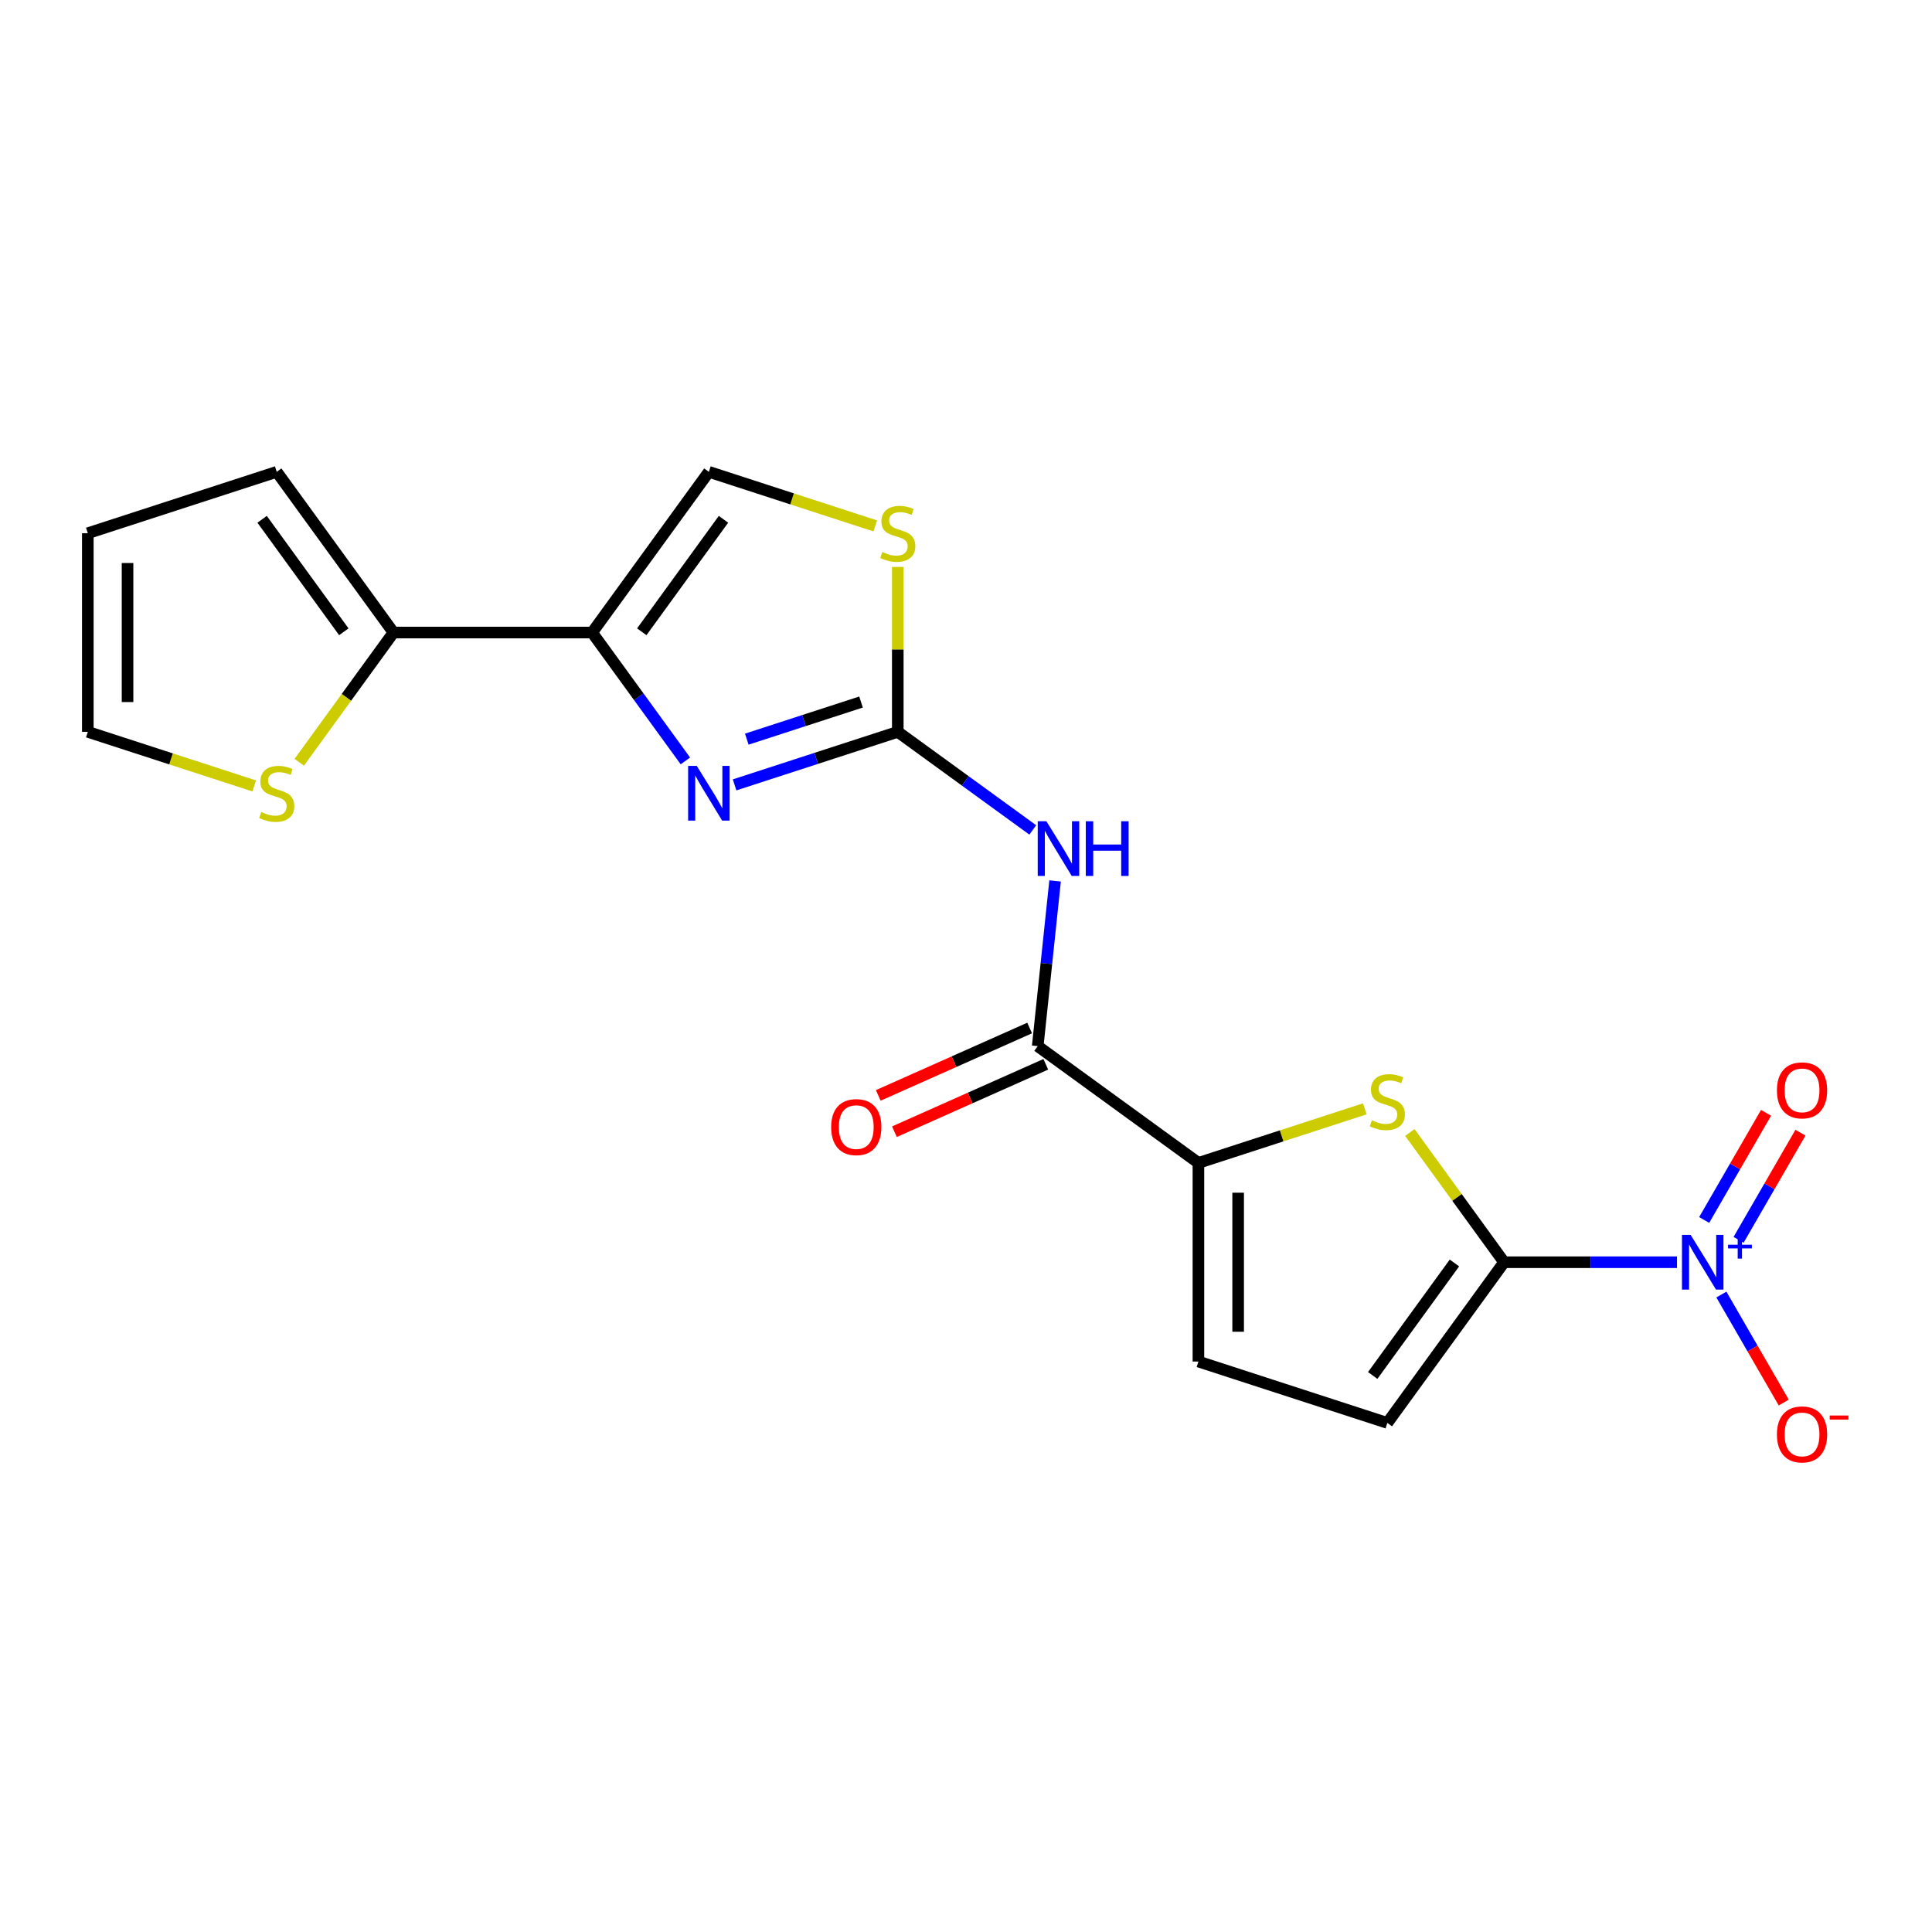 <?xml version='1.0' encoding='iso-8859-1'?>
<svg version='1.1' baseProfile='full'
              xmlns='http://www.w3.org/2000/svg'
                      xmlns:rdkit='http://www.rdkit.org/xml'
                      xmlns:xlink='http://www.w3.org/1999/xlink'
                  xml:space='preserve'
width='1000px' height='1000px' viewBox='0 0 1000 1000'>
<!-- END OF HEADER -->
<rect style='opacity:1.0;fill:#FFFFFF;stroke:none' width='1000' height='1000' x='0' y='0'> </rect>
<path class='bond-1' d='M 778.512,653.327 L 823.264,653.327' style='fill:none;fill-rule:evenodd;stroke:#000000;stroke-width:6px;stroke-linecap:butt;stroke-linejoin:miter;stroke-opacity:1' />
<path class='bond-1' d='M 823.264,653.327 L 868.015,653.327' style='fill:none;fill-rule:evenodd;stroke:#0000FF;stroke-width:6px;stroke-linecap:butt;stroke-linejoin:miter;stroke-opacity:1' />
<path class='bond-4' d='M 778.512,653.327 L 754.122,619.756' style='fill:none;fill-rule:evenodd;stroke:#000000;stroke-width:6px;stroke-linecap:butt;stroke-linejoin:miter;stroke-opacity:1' />
<path class='bond-4' d='M 754.122,619.756 L 729.731,586.185' style='fill:none;fill-rule:evenodd;stroke:#CCCC00;stroke-width:6px;stroke-linecap:butt;stroke-linejoin:miter;stroke-opacity:1' />
<path class='bond-11' d='M 778.512,653.327 L 718.081,736.504' style='fill:none;fill-rule:evenodd;stroke:#000000;stroke-width:6px;stroke-linecap:butt;stroke-linejoin:miter;stroke-opacity:1' />
<path class='bond-11' d='M 752.812,653.717 L 710.51,711.941' style='fill:none;fill-rule:evenodd;stroke:#000000;stroke-width:6px;stroke-linecap:butt;stroke-linejoin:miter;stroke-opacity:1' />
<path class='bond-0' d='M 464.692,378.808 L 499.626,404.188' style='fill:none;fill-rule:evenodd;stroke:#000000;stroke-width:6px;stroke-linecap:butt;stroke-linejoin:miter;stroke-opacity:1' />
<path class='bond-0' d='M 499.626,404.188 L 534.559,429.569' style='fill:none;fill-rule:evenodd;stroke:#0000FF;stroke-width:6px;stroke-linecap:butt;stroke-linejoin:miter;stroke-opacity:1' />
<path class='bond-2' d='M 464.692,378.808 L 422.457,392.531' style='fill:none;fill-rule:evenodd;stroke:#000000;stroke-width:6px;stroke-linecap:butt;stroke-linejoin:miter;stroke-opacity:1' />
<path class='bond-2' d='M 422.457,392.531 L 380.222,406.254' style='fill:none;fill-rule:evenodd;stroke:#0000FF;stroke-width:6px;stroke-linecap:butt;stroke-linejoin:miter;stroke-opacity:1' />
<path class='bond-2' d='M 445.668,363.368 L 416.103,372.974' style='fill:none;fill-rule:evenodd;stroke:#000000;stroke-width:6px;stroke-linecap:butt;stroke-linejoin:miter;stroke-opacity:1' />
<path class='bond-2' d='M 416.103,372.974 L 386.538,382.581' style='fill:none;fill-rule:evenodd;stroke:#0000FF;stroke-width:6px;stroke-linecap:butt;stroke-linejoin:miter;stroke-opacity:1' />
<path class='bond-8' d='M 464.692,378.808 L 464.692,336.126' style='fill:none;fill-rule:evenodd;stroke:#000000;stroke-width:6px;stroke-linecap:butt;stroke-linejoin:miter;stroke-opacity:1' />
<path class='bond-8' d='M 464.692,336.126 L 464.692,293.445' style='fill:none;fill-rule:evenodd;stroke:#CCCC00;stroke-width:6px;stroke-linecap:butt;stroke-linejoin:miter;stroke-opacity:1' />
<path class='bond-14' d='M 890.984,670.057 L 907.122,698.008' style='fill:none;fill-rule:evenodd;stroke:#0000FF;stroke-width:6px;stroke-linecap:butt;stroke-linejoin:miter;stroke-opacity:1' />
<path class='bond-14' d='M 907.122,698.008 L 923.259,725.958' style='fill:none;fill-rule:evenodd;stroke:#FF0000;stroke-width:6px;stroke-linecap:butt;stroke-linejoin:miter;stroke-opacity:1' />
<path class='bond-15' d='M 899.888,641.737 L 915.898,614.007' style='fill:none;fill-rule:evenodd;stroke:#0000FF;stroke-width:6px;stroke-linecap:butt;stroke-linejoin:miter;stroke-opacity:1' />
<path class='bond-15' d='M 915.898,614.007 L 931.909,586.277' style='fill:none;fill-rule:evenodd;stroke:#FF0000;stroke-width:6px;stroke-linecap:butt;stroke-linejoin:miter;stroke-opacity:1' />
<path class='bond-15' d='M 882.081,631.456 L 898.091,603.726' style='fill:none;fill-rule:evenodd;stroke:#0000FF;stroke-width:6px;stroke-linecap:butt;stroke-linejoin:miter;stroke-opacity:1' />
<path class='bond-15' d='M 898.091,603.726 L 914.101,575.995' style='fill:none;fill-rule:evenodd;stroke:#FF0000;stroke-width:6px;stroke-linecap:butt;stroke-linejoin:miter;stroke-opacity:1' />
<path class='bond-3' d='M 354.756,393.848 L 330.618,360.625' style='fill:none;fill-rule:evenodd;stroke:#0000FF;stroke-width:6px;stroke-linecap:butt;stroke-linejoin:miter;stroke-opacity:1' />
<path class='bond-3' d='M 330.618,360.625 L 306.48,327.401' style='fill:none;fill-rule:evenodd;stroke:#000000;stroke-width:6px;stroke-linecap:butt;stroke-linejoin:miter;stroke-opacity:1' />
<path class='bond-9' d='M 306.48,327.401 L 203.667,327.401' style='fill:none;fill-rule:evenodd;stroke:#000000;stroke-width:6px;stroke-linecap:butt;stroke-linejoin:miter;stroke-opacity:1' />
<path class='bond-21' d='M 306.48,327.401 L 366.912,244.224' style='fill:none;fill-rule:evenodd;stroke:#000000;stroke-width:6px;stroke-linecap:butt;stroke-linejoin:miter;stroke-opacity:1' />
<path class='bond-21' d='M 332.18,327.011 L 374.482,268.787' style='fill:none;fill-rule:evenodd;stroke:#000000;stroke-width:6px;stroke-linecap:butt;stroke-linejoin:miter;stroke-opacity:1' />
<path class='bond-6' d='M 706.43,573.935 L 663.365,587.928' style='fill:none;fill-rule:evenodd;stroke:#CCCC00;stroke-width:6px;stroke-linecap:butt;stroke-linejoin:miter;stroke-opacity:1' />
<path class='bond-6' d='M 663.365,587.928 L 620.3,601.921' style='fill:none;fill-rule:evenodd;stroke:#000000;stroke-width:6px;stroke-linecap:butt;stroke-linejoin:miter;stroke-opacity:1' />
<path class='bond-5' d='M 546.111,455.97 L 541.617,498.729' style='fill:none;fill-rule:evenodd;stroke:#0000FF;stroke-width:6px;stroke-linecap:butt;stroke-linejoin:miter;stroke-opacity:1' />
<path class='bond-5' d='M 541.617,498.729 L 537.123,541.489' style='fill:none;fill-rule:evenodd;stroke:#000000;stroke-width:6px;stroke-linecap:butt;stroke-linejoin:miter;stroke-opacity:1' />
<path class='bond-7' d='M 620.3,601.921 L 537.123,541.489' style='fill:none;fill-rule:evenodd;stroke:#000000;stroke-width:6px;stroke-linecap:butt;stroke-linejoin:miter;stroke-opacity:1' />
<path class='bond-20' d='M 620.3,601.921 L 620.3,704.733' style='fill:none;fill-rule:evenodd;stroke:#000000;stroke-width:6px;stroke-linecap:butt;stroke-linejoin:miter;stroke-opacity:1' />
<path class='bond-20' d='M 640.862,617.343 L 640.862,689.311' style='fill:none;fill-rule:evenodd;stroke:#000000;stroke-width:6px;stroke-linecap:butt;stroke-linejoin:miter;stroke-opacity:1' />
<path class='bond-16' d='M 532.941,532.096 L 493.764,549.539' style='fill:none;fill-rule:evenodd;stroke:#000000;stroke-width:6px;stroke-linecap:butt;stroke-linejoin:miter;stroke-opacity:1' />
<path class='bond-16' d='M 493.764,549.539 L 454.587,566.982' style='fill:none;fill-rule:evenodd;stroke:#FF0000;stroke-width:6px;stroke-linecap:butt;stroke-linejoin:miter;stroke-opacity:1' />
<path class='bond-16' d='M 541.304,550.881 L 502.128,568.324' style='fill:none;fill-rule:evenodd;stroke:#000000;stroke-width:6px;stroke-linecap:butt;stroke-linejoin:miter;stroke-opacity:1' />
<path class='bond-16' d='M 502.128,568.324 L 462.951,585.767' style='fill:none;fill-rule:evenodd;stroke:#FF0000;stroke-width:6px;stroke-linecap:butt;stroke-linejoin:miter;stroke-opacity:1' />
<path class='bond-10' d='M 453.042,272.209 L 409.977,258.217' style='fill:none;fill-rule:evenodd;stroke:#CCCC00;stroke-width:6px;stroke-linecap:butt;stroke-linejoin:miter;stroke-opacity:1' />
<path class='bond-10' d='M 409.977,258.217 L 366.912,244.224' style='fill:none;fill-rule:evenodd;stroke:#000000;stroke-width:6px;stroke-linecap:butt;stroke-linejoin:miter;stroke-opacity:1' />
<path class='bond-13' d='M 203.667,327.401 L 179.276,360.972' style='fill:none;fill-rule:evenodd;stroke:#000000;stroke-width:6px;stroke-linecap:butt;stroke-linejoin:miter;stroke-opacity:1' />
<path class='bond-13' d='M 179.276,360.972 L 154.886,394.543' style='fill:none;fill-rule:evenodd;stroke:#CCCC00;stroke-width:6px;stroke-linecap:butt;stroke-linejoin:miter;stroke-opacity:1' />
<path class='bond-17' d='M 203.667,327.401 L 143.235,244.224' style='fill:none;fill-rule:evenodd;stroke:#000000;stroke-width:6px;stroke-linecap:butt;stroke-linejoin:miter;stroke-opacity:1' />
<path class='bond-17' d='M 177.967,327.011 L 135.665,268.787' style='fill:none;fill-rule:evenodd;stroke:#000000;stroke-width:6px;stroke-linecap:butt;stroke-linejoin:miter;stroke-opacity:1' />
<path class='bond-12' d='M 718.081,736.504 L 620.3,704.733' style='fill:none;fill-rule:evenodd;stroke:#000000;stroke-width:6px;stroke-linecap:butt;stroke-linejoin:miter;stroke-opacity:1' />
<path class='bond-18' d='M 131.585,406.793 L 88.52,392.8' style='fill:none;fill-rule:evenodd;stroke:#CCCC00;stroke-width:6px;stroke-linecap:butt;stroke-linejoin:miter;stroke-opacity:1' />
<path class='bond-18' d='M 88.52,392.8 L 45.455,378.808' style='fill:none;fill-rule:evenodd;stroke:#000000;stroke-width:6px;stroke-linecap:butt;stroke-linejoin:miter;stroke-opacity:1' />
<path class='bond-19' d='M 143.235,244.224 L 45.455,275.995' style='fill:none;fill-rule:evenodd;stroke:#000000;stroke-width:6px;stroke-linecap:butt;stroke-linejoin:miter;stroke-opacity:1' />
<path class='bond-22' d='M 45.455,378.808 L 45.455,275.995' style='fill:none;fill-rule:evenodd;stroke:#000000;stroke-width:6px;stroke-linecap:butt;stroke-linejoin:miter;stroke-opacity:1' />
<path class='bond-22' d='M 66.017,363.386 L 66.017,291.417' style='fill:none;fill-rule:evenodd;stroke:#000000;stroke-width:6px;stroke-linecap:butt;stroke-linejoin:miter;stroke-opacity:1' />
<path  class='atom-2' d='M 875.065 639.167
L 884.345 654.167
Q 885.265 655.647, 886.745 658.327
Q 888.225 661.007, 888.305 661.167
L 888.305 639.167
L 892.065 639.167
L 892.065 667.487
L 888.185 667.487
L 878.225 651.087
Q 877.065 649.167, 875.825 646.967
Q 874.625 644.767, 874.265 644.087
L 874.265 667.487
L 870.585 667.487
L 870.585 639.167
L 875.065 639.167
' fill='#0000FF'/>
<path  class='atom-2' d='M 894.441 644.272
L 899.431 644.272
L 899.431 639.018
L 901.648 639.018
L 901.648 644.272
L 906.77 644.272
L 906.77 646.173
L 901.648 646.173
L 901.648 651.453
L 899.431 651.453
L 899.431 646.173
L 894.441 646.173
L 894.441 644.272
' fill='#0000FF'/>
<path  class='atom-3' d='M 360.652 396.418
L 369.932 411.418
Q 370.852 412.898, 372.332 415.578
Q 373.812 418.258, 373.892 418.418
L 373.892 396.418
L 377.652 396.418
L 377.652 424.738
L 373.772 424.738
L 363.812 408.338
Q 362.652 406.418, 361.412 404.218
Q 360.212 402.018, 359.852 401.338
L 359.852 424.738
L 356.172 424.738
L 356.172 396.418
L 360.652 396.418
' fill='#0000FF'/>
<path  class='atom-5' d='M 710.081 579.87
Q 710.401 579.99, 711.721 580.55
Q 713.041 581.11, 714.481 581.47
Q 715.961 581.79, 717.401 581.79
Q 720.081 581.79, 721.641 580.51
Q 723.201 579.19, 723.201 576.91
Q 723.201 575.35, 722.401 574.39
Q 721.641 573.43, 720.441 572.91
Q 719.241 572.39, 717.241 571.79
Q 714.721 571.03, 713.201 570.31
Q 711.721 569.59, 710.641 568.07
Q 709.601 566.55, 709.601 563.99
Q 709.601 560.43, 712.001 558.23
Q 714.441 556.03, 719.241 556.03
Q 722.521 556.03, 726.241 557.59
L 725.321 560.67
Q 721.921 559.27, 719.361 559.27
Q 716.601 559.27, 715.081 560.43
Q 713.561 561.55, 713.601 563.51
Q 713.601 565.03, 714.361 565.95
Q 715.161 566.87, 716.281 567.39
Q 717.441 567.91, 719.361 568.51
Q 721.921 569.31, 723.441 570.11
Q 724.961 570.91, 726.041 572.55
Q 727.161 574.15, 727.161 576.91
Q 727.161 580.83, 724.521 582.95
Q 721.921 585.03, 717.561 585.03
Q 715.041 585.03, 713.121 584.47
Q 711.241 583.95, 709.001 583.03
L 710.081 579.87
' fill='#CCCC00'/>
<path  class='atom-6' d='M 541.61 425.079
L 550.89 440.079
Q 551.81 441.559, 553.29 444.239
Q 554.77 446.919, 554.85 447.079
L 554.85 425.079
L 558.61 425.079
L 558.61 453.399
L 554.73 453.399
L 544.77 436.999
Q 543.61 435.079, 542.37 432.879
Q 541.17 430.679, 540.81 429.999
L 540.81 453.399
L 537.13 453.399
L 537.13 425.079
L 541.61 425.079
' fill='#0000FF'/>
<path  class='atom-6' d='M 562.01 425.079
L 565.85 425.079
L 565.85 437.119
L 580.33 437.119
L 580.33 425.079
L 584.17 425.079
L 584.17 453.399
L 580.33 453.399
L 580.33 440.319
L 565.85 440.319
L 565.85 453.399
L 562.01 453.399
L 562.01 425.079
' fill='#0000FF'/>
<path  class='atom-9' d='M 456.692 285.715
Q 457.012 285.835, 458.332 286.395
Q 459.652 286.955, 461.092 287.315
Q 462.572 287.635, 464.012 287.635
Q 466.692 287.635, 468.252 286.355
Q 469.812 285.035, 469.812 282.755
Q 469.812 281.195, 469.012 280.235
Q 468.252 279.275, 467.052 278.755
Q 465.852 278.235, 463.852 277.635
Q 461.332 276.875, 459.812 276.155
Q 458.332 275.435, 457.252 273.915
Q 456.212 272.395, 456.212 269.835
Q 456.212 266.275, 458.612 264.075
Q 461.052 261.875, 465.852 261.875
Q 469.132 261.875, 472.852 263.435
L 471.932 266.515
Q 468.532 265.115, 465.972 265.115
Q 463.212 265.115, 461.692 266.275
Q 460.172 267.395, 460.212 269.355
Q 460.212 270.875, 460.972 271.795
Q 461.772 272.715, 462.892 273.235
Q 464.052 273.755, 465.972 274.355
Q 468.532 275.155, 470.052 275.955
Q 471.572 276.755, 472.652 278.395
Q 473.772 279.995, 473.772 282.755
Q 473.772 286.675, 471.132 288.795
Q 468.532 290.875, 464.172 290.875
Q 461.652 290.875, 459.732 290.315
Q 457.852 289.795, 455.612 288.875
L 456.692 285.715
' fill='#CCCC00'/>
<path  class='atom-14' d='M 135.235 420.298
Q 135.555 420.418, 136.875 420.978
Q 138.195 421.538, 139.635 421.898
Q 141.115 422.218, 142.555 422.218
Q 145.235 422.218, 146.795 420.938
Q 148.355 419.618, 148.355 417.338
Q 148.355 415.778, 147.555 414.818
Q 146.795 413.858, 145.595 413.338
Q 144.395 412.818, 142.395 412.218
Q 139.875 411.458, 138.355 410.738
Q 136.875 410.018, 135.795 408.498
Q 134.755 406.978, 134.755 404.418
Q 134.755 400.858, 137.155 398.658
Q 139.595 396.458, 144.395 396.458
Q 147.675 396.458, 151.395 398.018
L 150.475 401.098
Q 147.075 399.698, 144.515 399.698
Q 141.755 399.698, 140.235 400.858
Q 138.715 401.978, 138.755 403.938
Q 138.755 405.458, 139.515 406.378
Q 140.315 407.298, 141.435 407.818
Q 142.595 408.338, 144.515 408.938
Q 147.075 409.738, 148.595 410.538
Q 150.115 411.338, 151.195 412.978
Q 152.315 414.578, 152.315 417.338
Q 152.315 421.258, 149.675 423.378
Q 147.075 425.458, 142.715 425.458
Q 140.195 425.458, 138.275 424.898
Q 136.395 424.378, 134.155 423.458
L 135.235 420.298
' fill='#CCCC00'/>
<path  class='atom-15' d='M 919.732 742.445
Q 919.732 735.645, 923.092 731.845
Q 926.452 728.045, 932.732 728.045
Q 939.012 728.045, 942.372 731.845
Q 945.732 735.645, 945.732 742.445
Q 945.732 749.325, 942.332 753.245
Q 938.932 757.125, 932.732 757.125
Q 926.492 757.125, 923.092 753.245
Q 919.732 749.365, 919.732 742.445
M 932.732 753.925
Q 937.052 753.925, 939.372 751.045
Q 941.732 748.125, 941.732 742.445
Q 941.732 736.885, 939.372 734.085
Q 937.052 731.245, 932.732 731.245
Q 928.412 731.245, 926.052 734.045
Q 923.732 736.845, 923.732 742.445
Q 923.732 748.165, 926.052 751.045
Q 928.412 753.925, 932.732 753.925
' fill='#FF0000'/>
<path  class='atom-15' d='M 947.052 732.668
L 956.74 732.668
L 956.74 734.78
L 947.052 734.78
L 947.052 732.668
' fill='#FF0000'/>
<path  class='atom-16' d='M 919.732 564.369
Q 919.732 557.569, 923.092 553.769
Q 926.452 549.969, 932.732 549.969
Q 939.012 549.969, 942.372 553.769
Q 945.732 557.569, 945.732 564.369
Q 945.732 571.249, 942.332 575.169
Q 938.932 579.049, 932.732 579.049
Q 926.492 579.049, 923.092 575.169
Q 919.732 571.289, 919.732 564.369
M 932.732 575.849
Q 937.052 575.849, 939.372 572.969
Q 941.732 570.049, 941.732 564.369
Q 941.732 558.809, 939.372 556.009
Q 937.052 553.169, 932.732 553.169
Q 928.412 553.169, 926.052 555.969
Q 923.732 558.769, 923.732 564.369
Q 923.732 570.089, 926.052 572.969
Q 928.412 575.849, 932.732 575.849
' fill='#FF0000'/>
<path  class='atom-17' d='M 430.199 583.387
Q 430.199 576.587, 433.559 572.787
Q 436.919 568.987, 443.199 568.987
Q 449.479 568.987, 452.839 572.787
Q 456.199 576.587, 456.199 583.387
Q 456.199 590.267, 452.799 594.187
Q 449.399 598.067, 443.199 598.067
Q 436.959 598.067, 433.559 594.187
Q 430.199 590.307, 430.199 583.387
M 443.199 594.867
Q 447.519 594.867, 449.839 591.987
Q 452.199 589.067, 452.199 583.387
Q 452.199 577.827, 449.839 575.027
Q 447.519 572.187, 443.199 572.187
Q 438.879 572.187, 436.519 574.987
Q 434.199 577.787, 434.199 583.387
Q 434.199 589.107, 436.519 591.987
Q 438.879 594.867, 443.199 594.867
' fill='#FF0000'/>
</svg>
